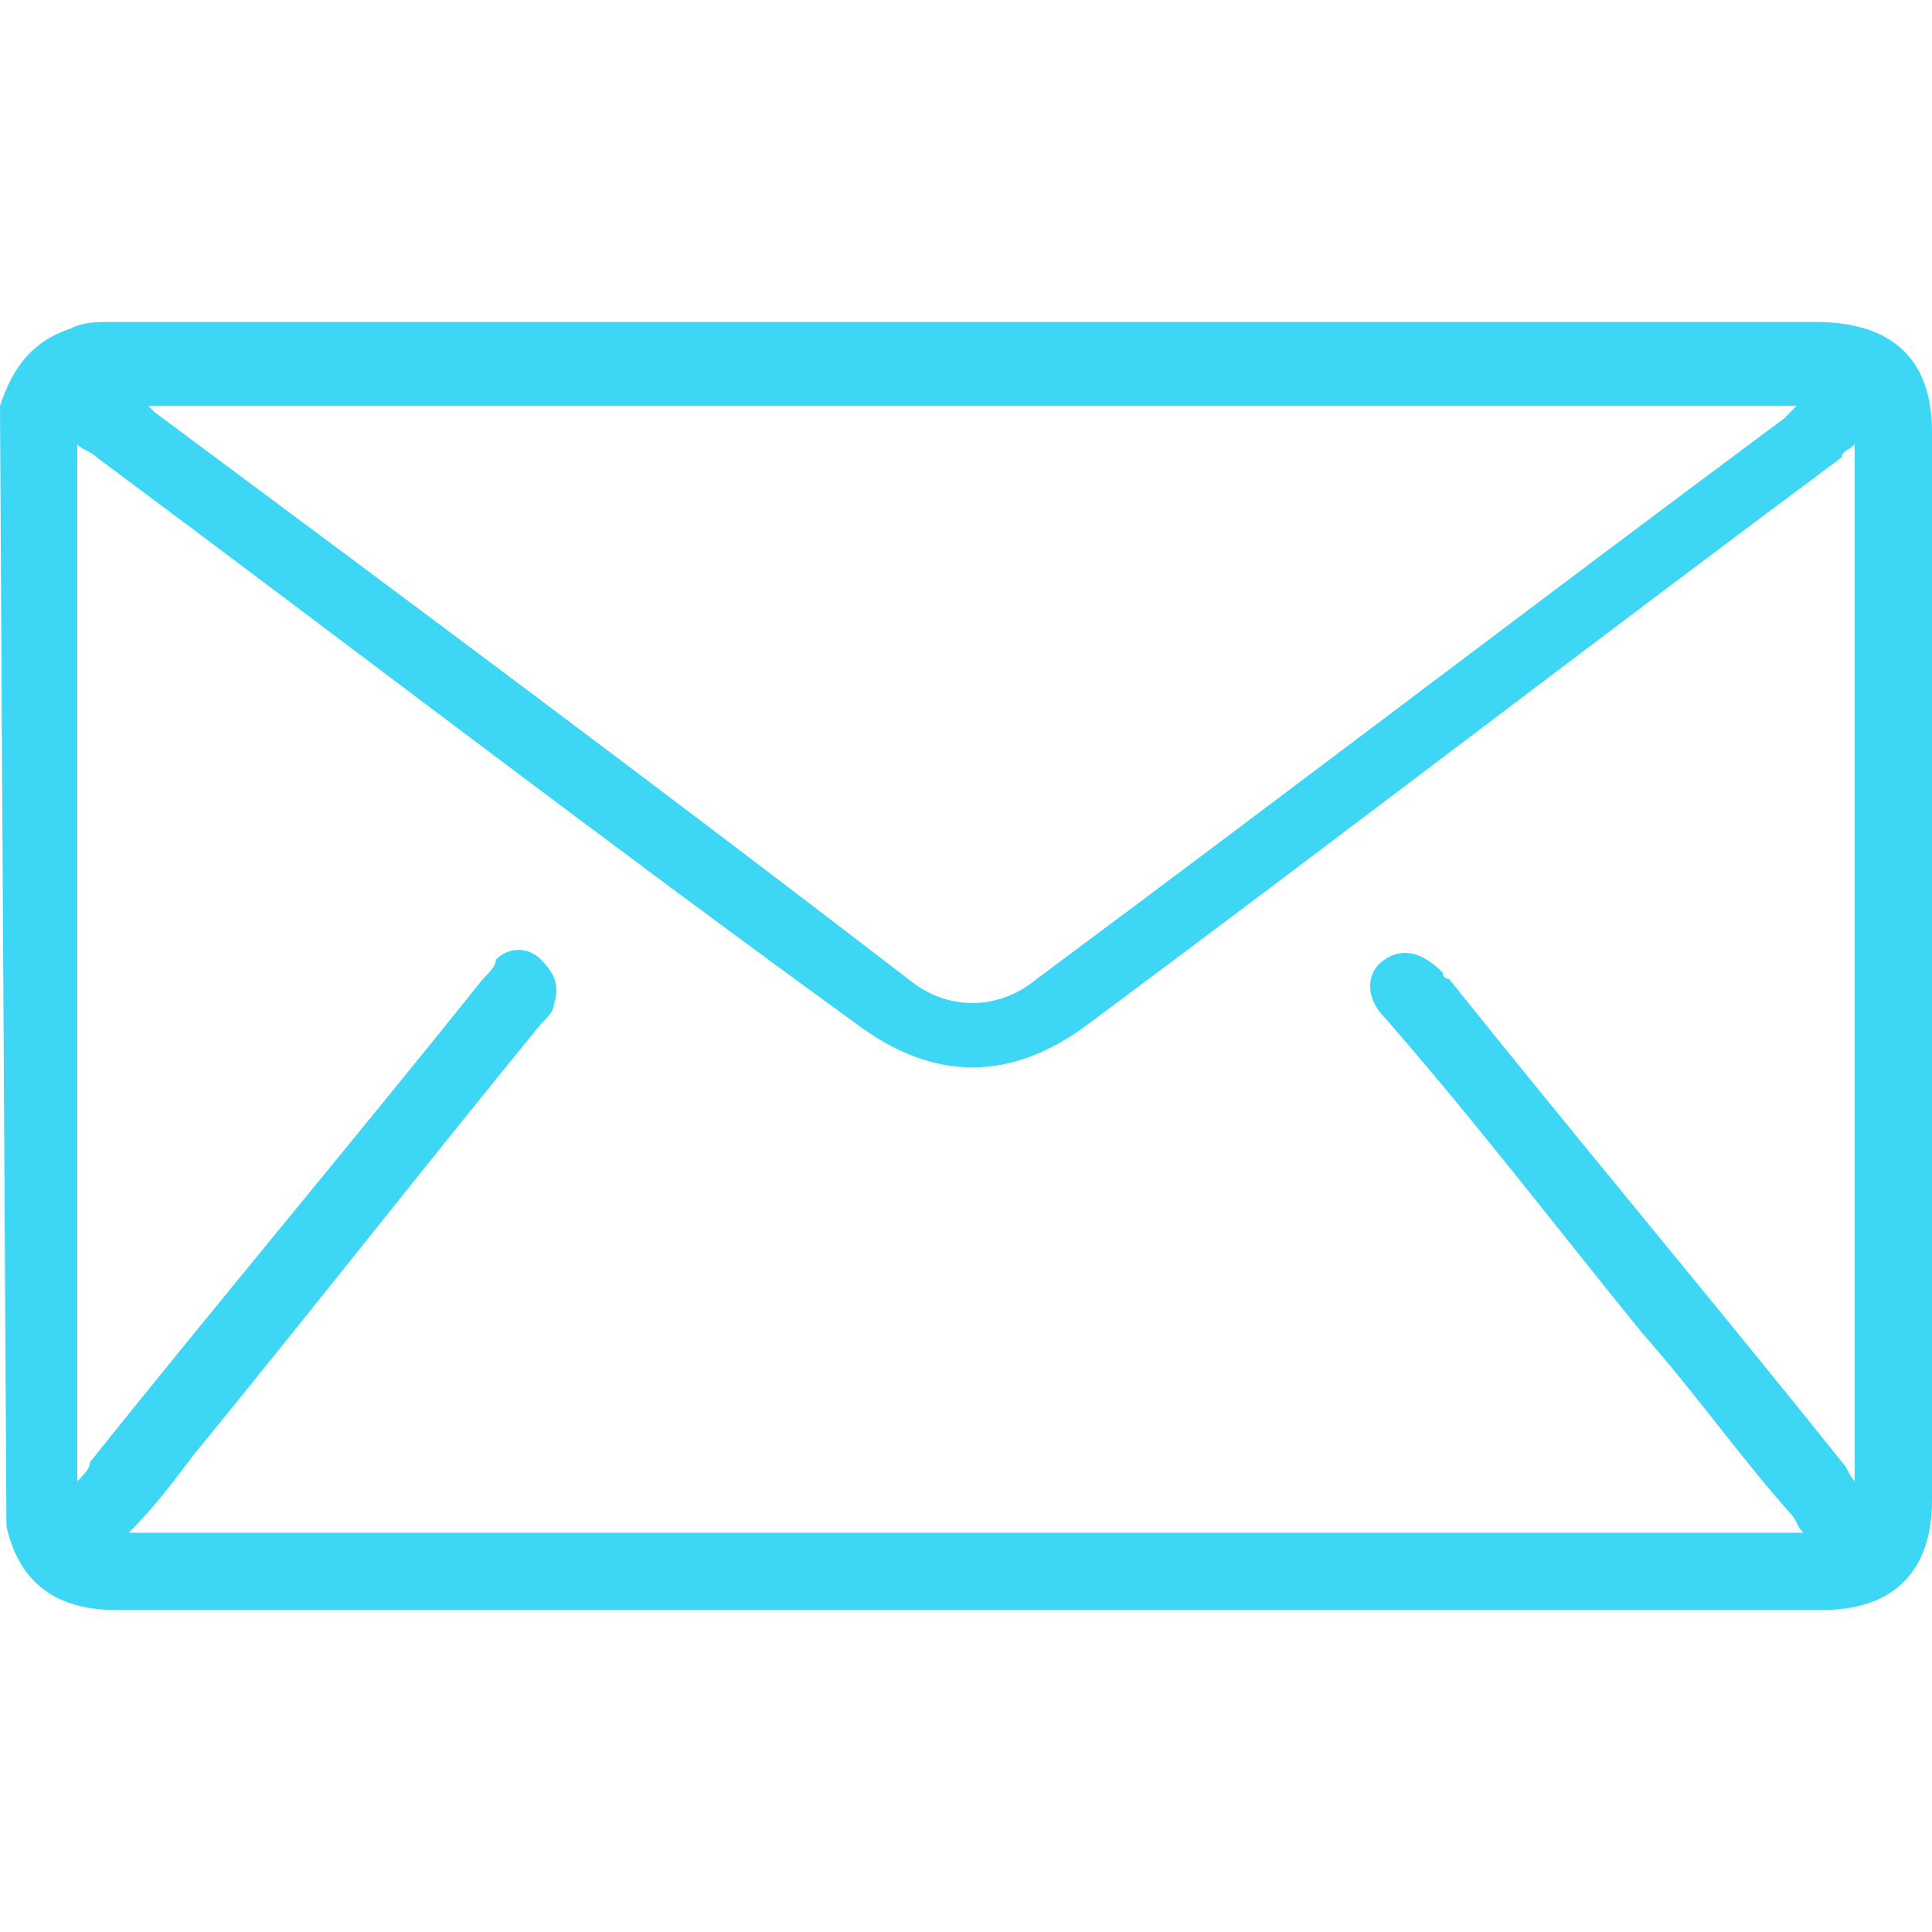 <?xml version="1.0" encoding="utf-8"?>
<!-- Generator: Adobe Illustrator 22.1.0, SVG Export Plug-In . SVG Version: 6.00 Build 0)  -->
<svg version="1.1" id="Layer_1" xmlns="http://www.w3.org/2000/svg" xmlns:xlink="http://www.w3.org/1999/xlink" x="0px" y="0px"
	 width="30px" height="30px" viewBox="0 0 30 30" style="enable-background:new 0 0 30 30;" xml:space="preserve">
<style type="text/css">
	.st0{fill:#3DD6F5;}
</style>
<g>
	<path class="st0" d="M0,6.3c0.2-0.6,0.5-1,1.1-1.2C1.3,5,1.5,5,1.7,5c8.8,0,17.7,0,26.5,0C29.4,5,30,5.6,30,6.7c0,5.5,0,11,0,16.6
		c0,1.1-0.6,1.7-1.7,1.7c-8.8,0-17.7,0-26.5,0c-0.9,0-1.5-0.4-1.7-1.3L0,6.3L0,6.3z M1.2,6.9V23c0.1-0.1,0.2-0.2,0.2-0.3
		c2-2.5,4.1-5,6.1-7.5c0.1-0.1,0.2-0.2,0.2-0.3c0.2-0.2,0.5-0.2,0.7,0s0.3,0.4,0.2,0.7c0,0.1-0.1,0.2-0.2,0.3
		c-1.8,2.2-3.6,4.5-5.4,6.7c-0.3,0.4-0.6,0.8-1,1.2h26c-0.1-0.1-0.1-0.2-0.2-0.3c-0.8-0.9-1.5-1.9-2.3-2.8c-1.3-1.6-2.6-3.3-4-4.9
		c-0.3-0.3-0.3-0.7,0-0.9s0.6-0.1,0.9,0.2c0,0,0,0.1,0.1,0.1c2,2.5,4.1,5,6.1,7.5c0.1,0.1,0.1,0.2,0.2,0.3V6.9
		C28.7,7,28.6,7,28.6,7.1c-3.9,2.9-7.8,5.9-11.7,8.8c-1.2,0.9-2.4,0.9-3.6,0C9.3,13,5.4,10,1.5,7.1C1.4,7,1.3,7,1.2,6.9 M2.2,6.2
		c0.1,0.1,0.1,0.1,0.2,0.2c3.9,2.9,7.8,5.8,11.7,8.8c0.6,0.5,1.4,0.5,2,0c3.9-2.9,7.7-5.8,11.6-8.7c0.1-0.1,0.1-0.1,0.2-0.2H2.2V6.2
		z"/>
</g>
</svg>
